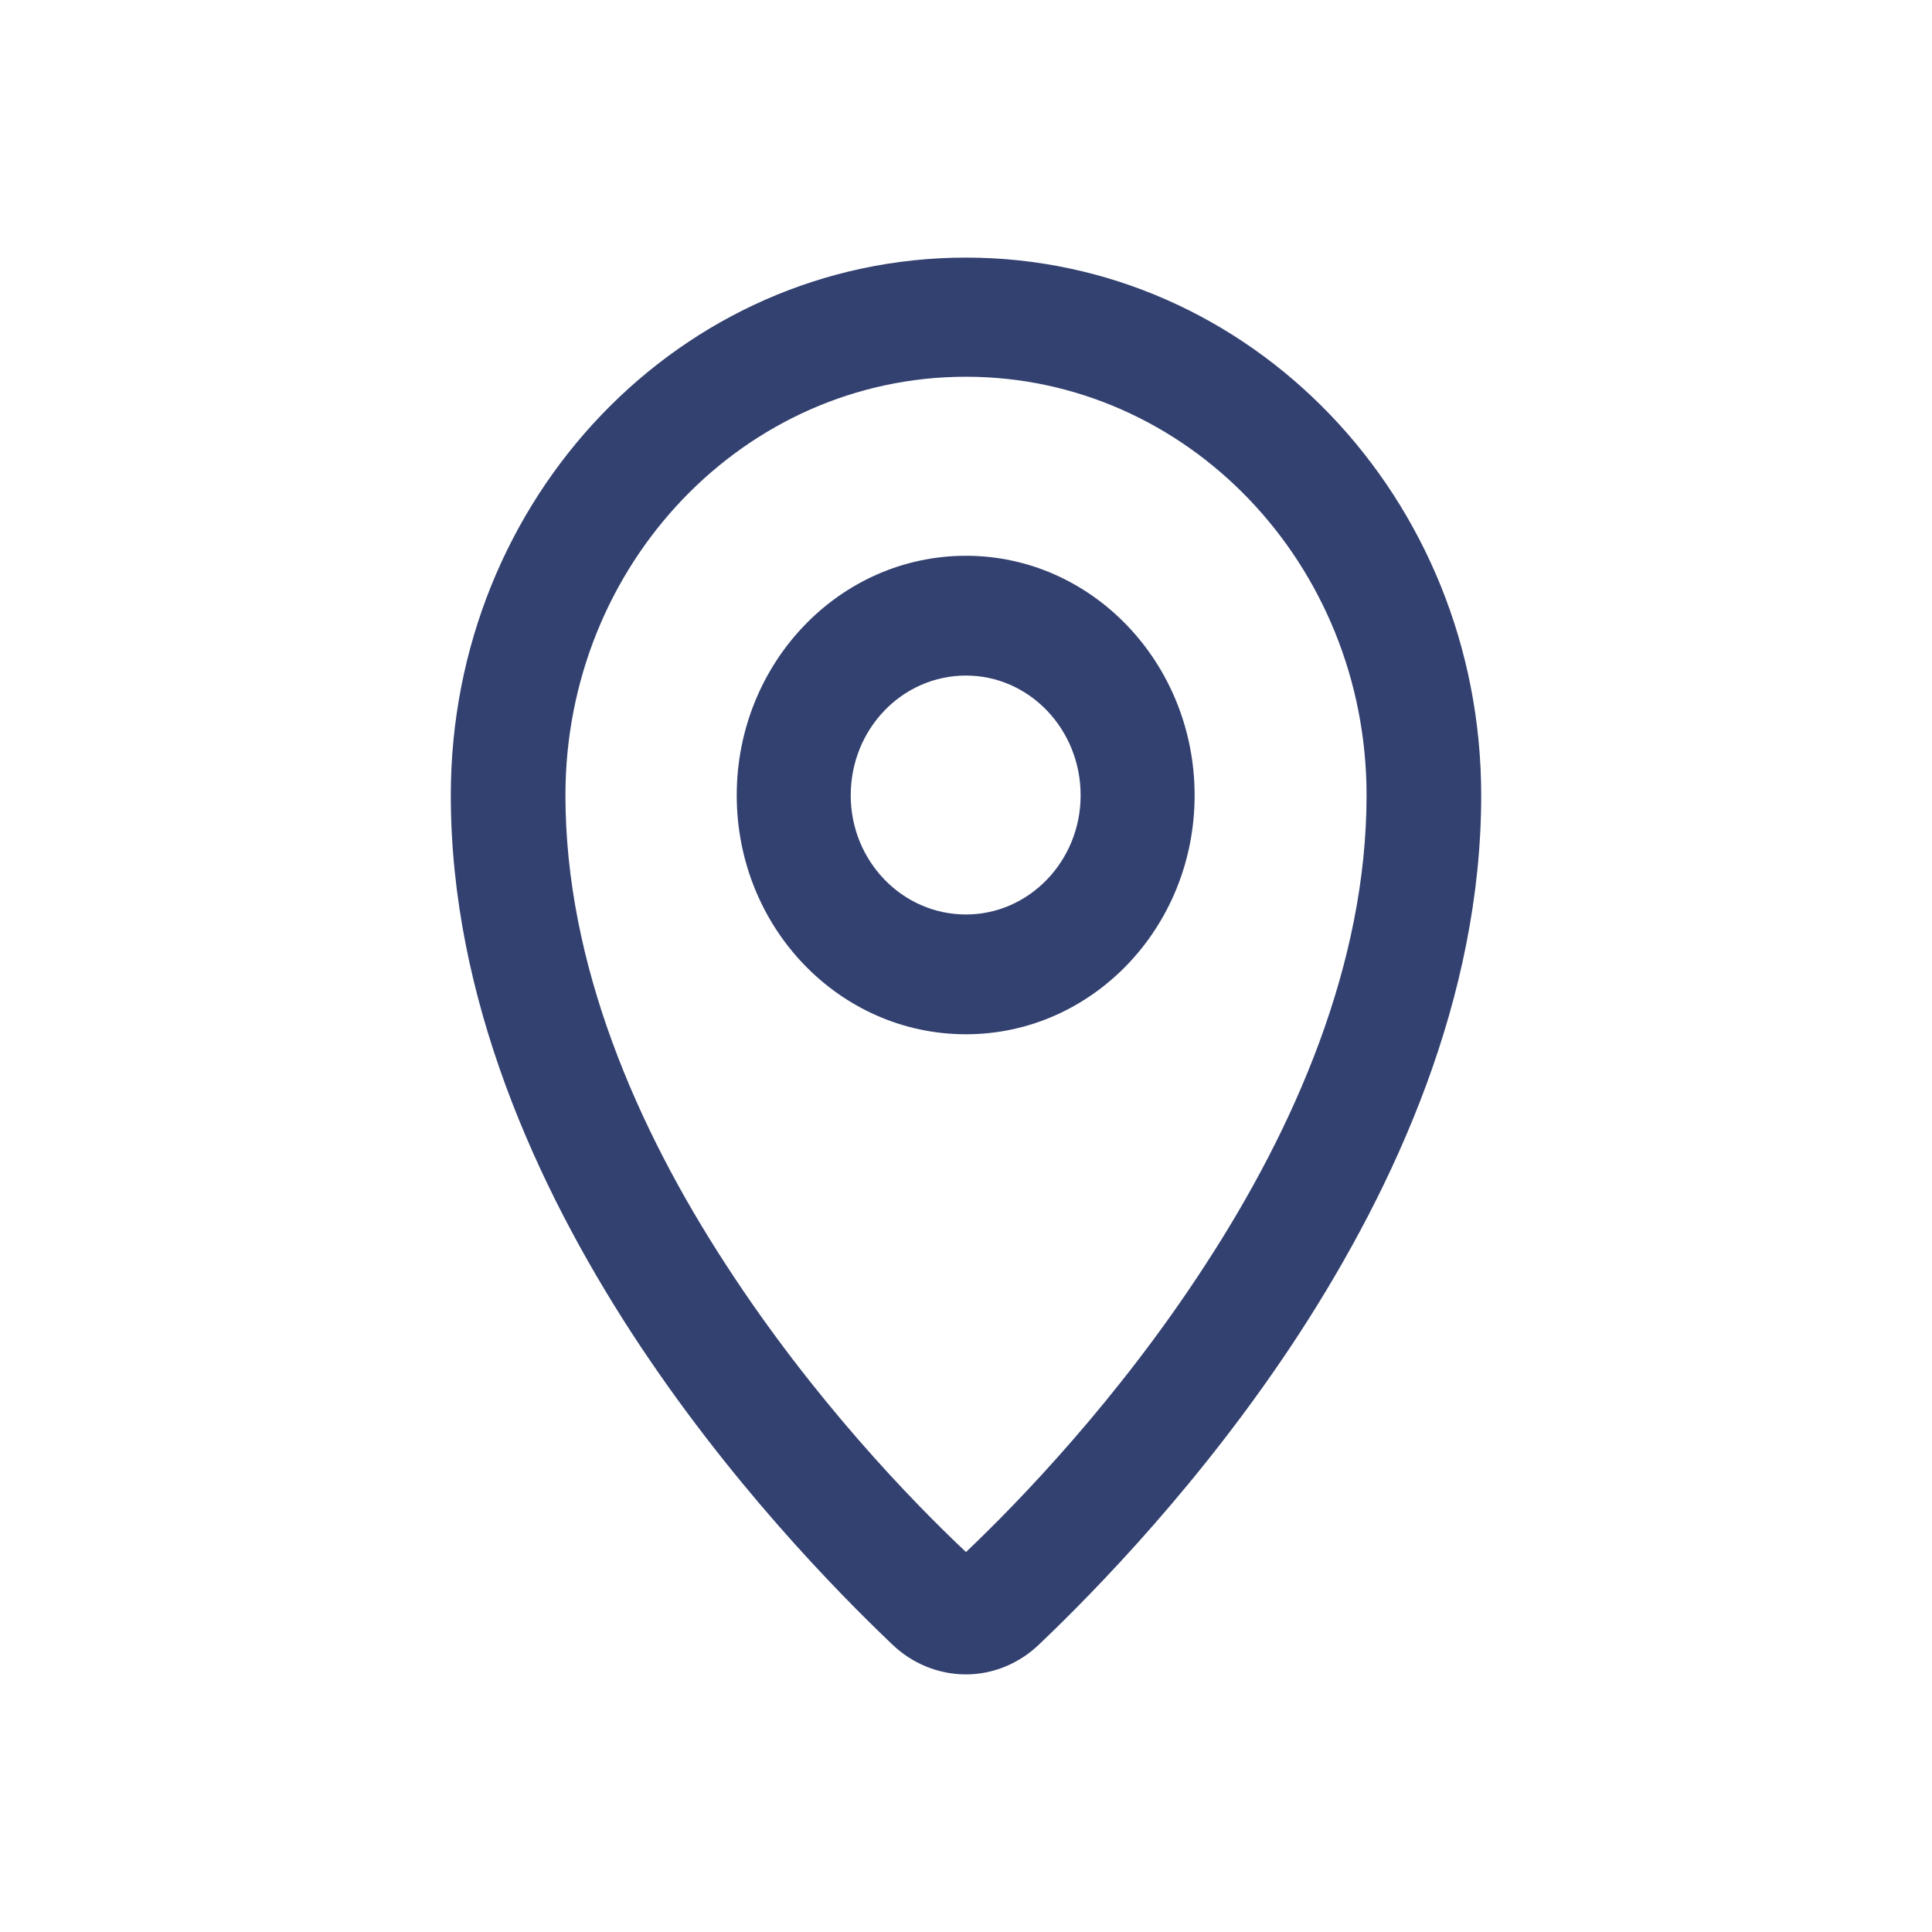 <?xml version="1.0" encoding="UTF-8"?>
<svg xmlns="http://www.w3.org/2000/svg" xmlns:xlink="http://www.w3.org/1999/xlink" width="30" height="30" viewBox="0 0 30 30" fill="none">
  <desc>
			Created with Pixso.
	</desc>
  <defs>
    <clipPath id="clip510_2069">
      <rect id="icon_site_location-1" rx="-0.5" width="29" height="29" transform="translate(0.5 0.5)" fill="white" fill-opacity="0"></rect>
    </clipPath>
  </defs>
  <rect id="icon_site_location-1" rx="-0.5" width="29" height="29" transform="translate(0.5 0.5)" fill="#FFFFFF" fill-opacity="0"></rect>
  <g clip-path="url(#clip510_2069)">
    <path id="Vector" d="M15 5.85C11.56 5.85 8.78 8.76 8.78 12.35C8.78 14.97 9.89 17.52 11.28 19.65C12.63 21.73 14.17 23.32 15 24.1C15.82 23.32 17.36 21.73 18.71 19.65C20.1 17.52 21.22 14.97 21.22 12.35C21.22 8.76 18.43 5.85 15 5.85ZM7 12.35C7 7.73 10.57 4 15 4C19.42 4 23 7.73 23 12.35C23 15.5 21.66 18.42 20.18 20.7C18.69 22.99 16.99 24.72 16.14 25.53C15.83 25.83 15.42 26 15 26C14.57 26 14.16 25.83 13.85 25.53C13 24.72 11.3 22.99 9.81 20.7C8.33 18.42 7 15.5 7 12.35ZM15 10.49C14.01 10.49 13.21 11.32 13.21 12.35C13.21 13.37 14.01 14.2 15 14.2C15.98 14.2 16.78 13.37 16.78 12.35C16.78 11.32 15.98 10.49 15 10.49ZM11.44 12.35C11.44 10.3 13.03 8.63 15 8.63C16.96 8.63 18.55 10.3 18.55 12.35C18.55 14.4 16.96 16.06 15 16.06C13.03 16.06 11.44 14.4 11.44 12.35Z" fill="#334170" fill-opacity="1" fill-rule="evenodd"></path>
  </g>
</svg>
